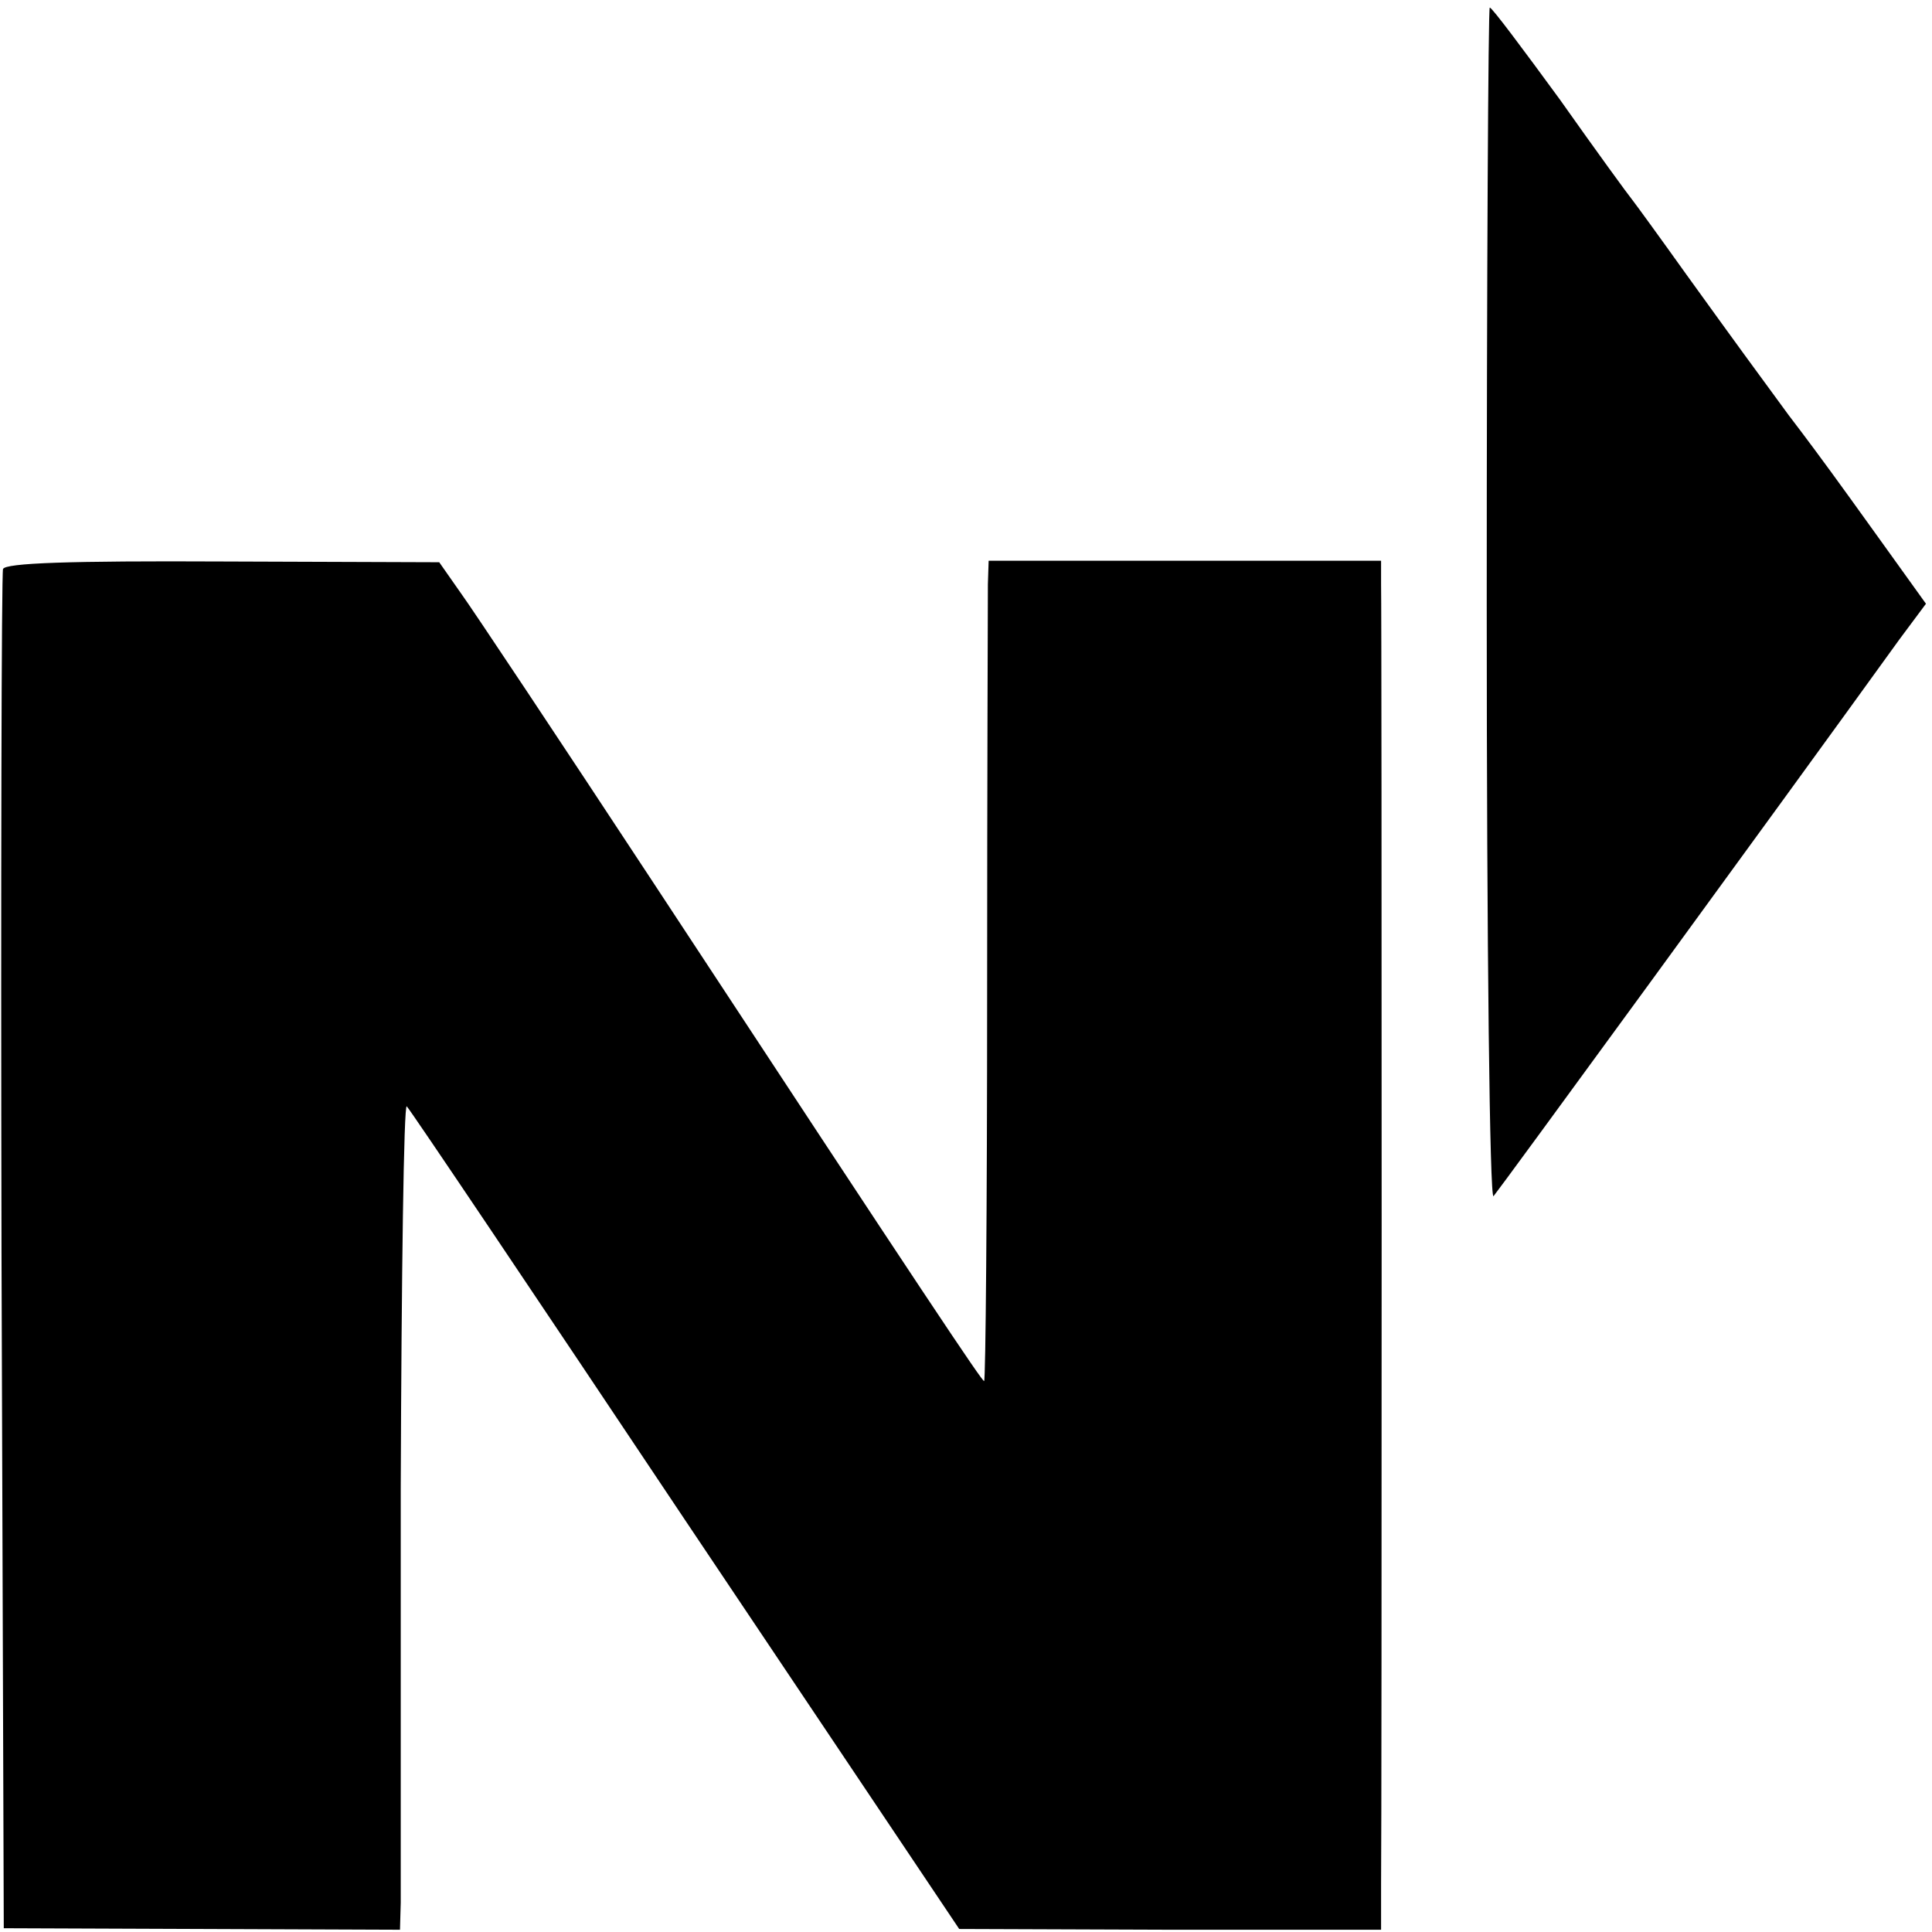 <?xml version="1.0" standalone="no"?>
<!DOCTYPE svg PUBLIC "-//W3C//DTD SVG 20010904//EN"
 "http://www.w3.org/TR/2001/REC-SVG-20010904/DTD/svg10.dtd">
<svg version="1.0" xmlns="http://www.w3.org/2000/svg"
 width="256pt" height="256pt" viewBox="0 0 256 256"
 preserveAspectRatio="xMidYMid meet">
<g transform="translate(0,256) scale(0.1,-0.1)"
fill="#000000" stroke="none">
<path d="M1970 1758 c0 -458 4 -788 9 -783 7 8 367 501 538 738 l35 47 -56 78
c-30 42 -62 86 -70 97 -8 11 -33 45 -56 75 -52 71 -61 83 -136 187 -35 49 -67
93 -71 98 -5 6 -48 65 -96 133 -49 67 -90 122 -93 122 -2 0 -4 -356 -4 -792z"/>
<path d="M4 1806 c-2 -6 -3 -414 -2 -906 l3 -895 263 -1 262 -1 1 36 c0 20 0
267 0 550 1 282 4 509 8 505 5 -5 171 -252 370 -550 l362 -540 279 -1 280 0 0
61 c1 79 1 1681 0 1722 l0 31 -260 0 -260 0 -1 -31 c0 -17 -1 -262 -1 -543 0
-282 -2 -513 -4 -513 -3 0 -72 103 -438 660 -125 190 -240 363 -256 385 l-28
40 -287 1 c-203 1 -288 -2 -291 -10z"/>
</g>
</svg>
